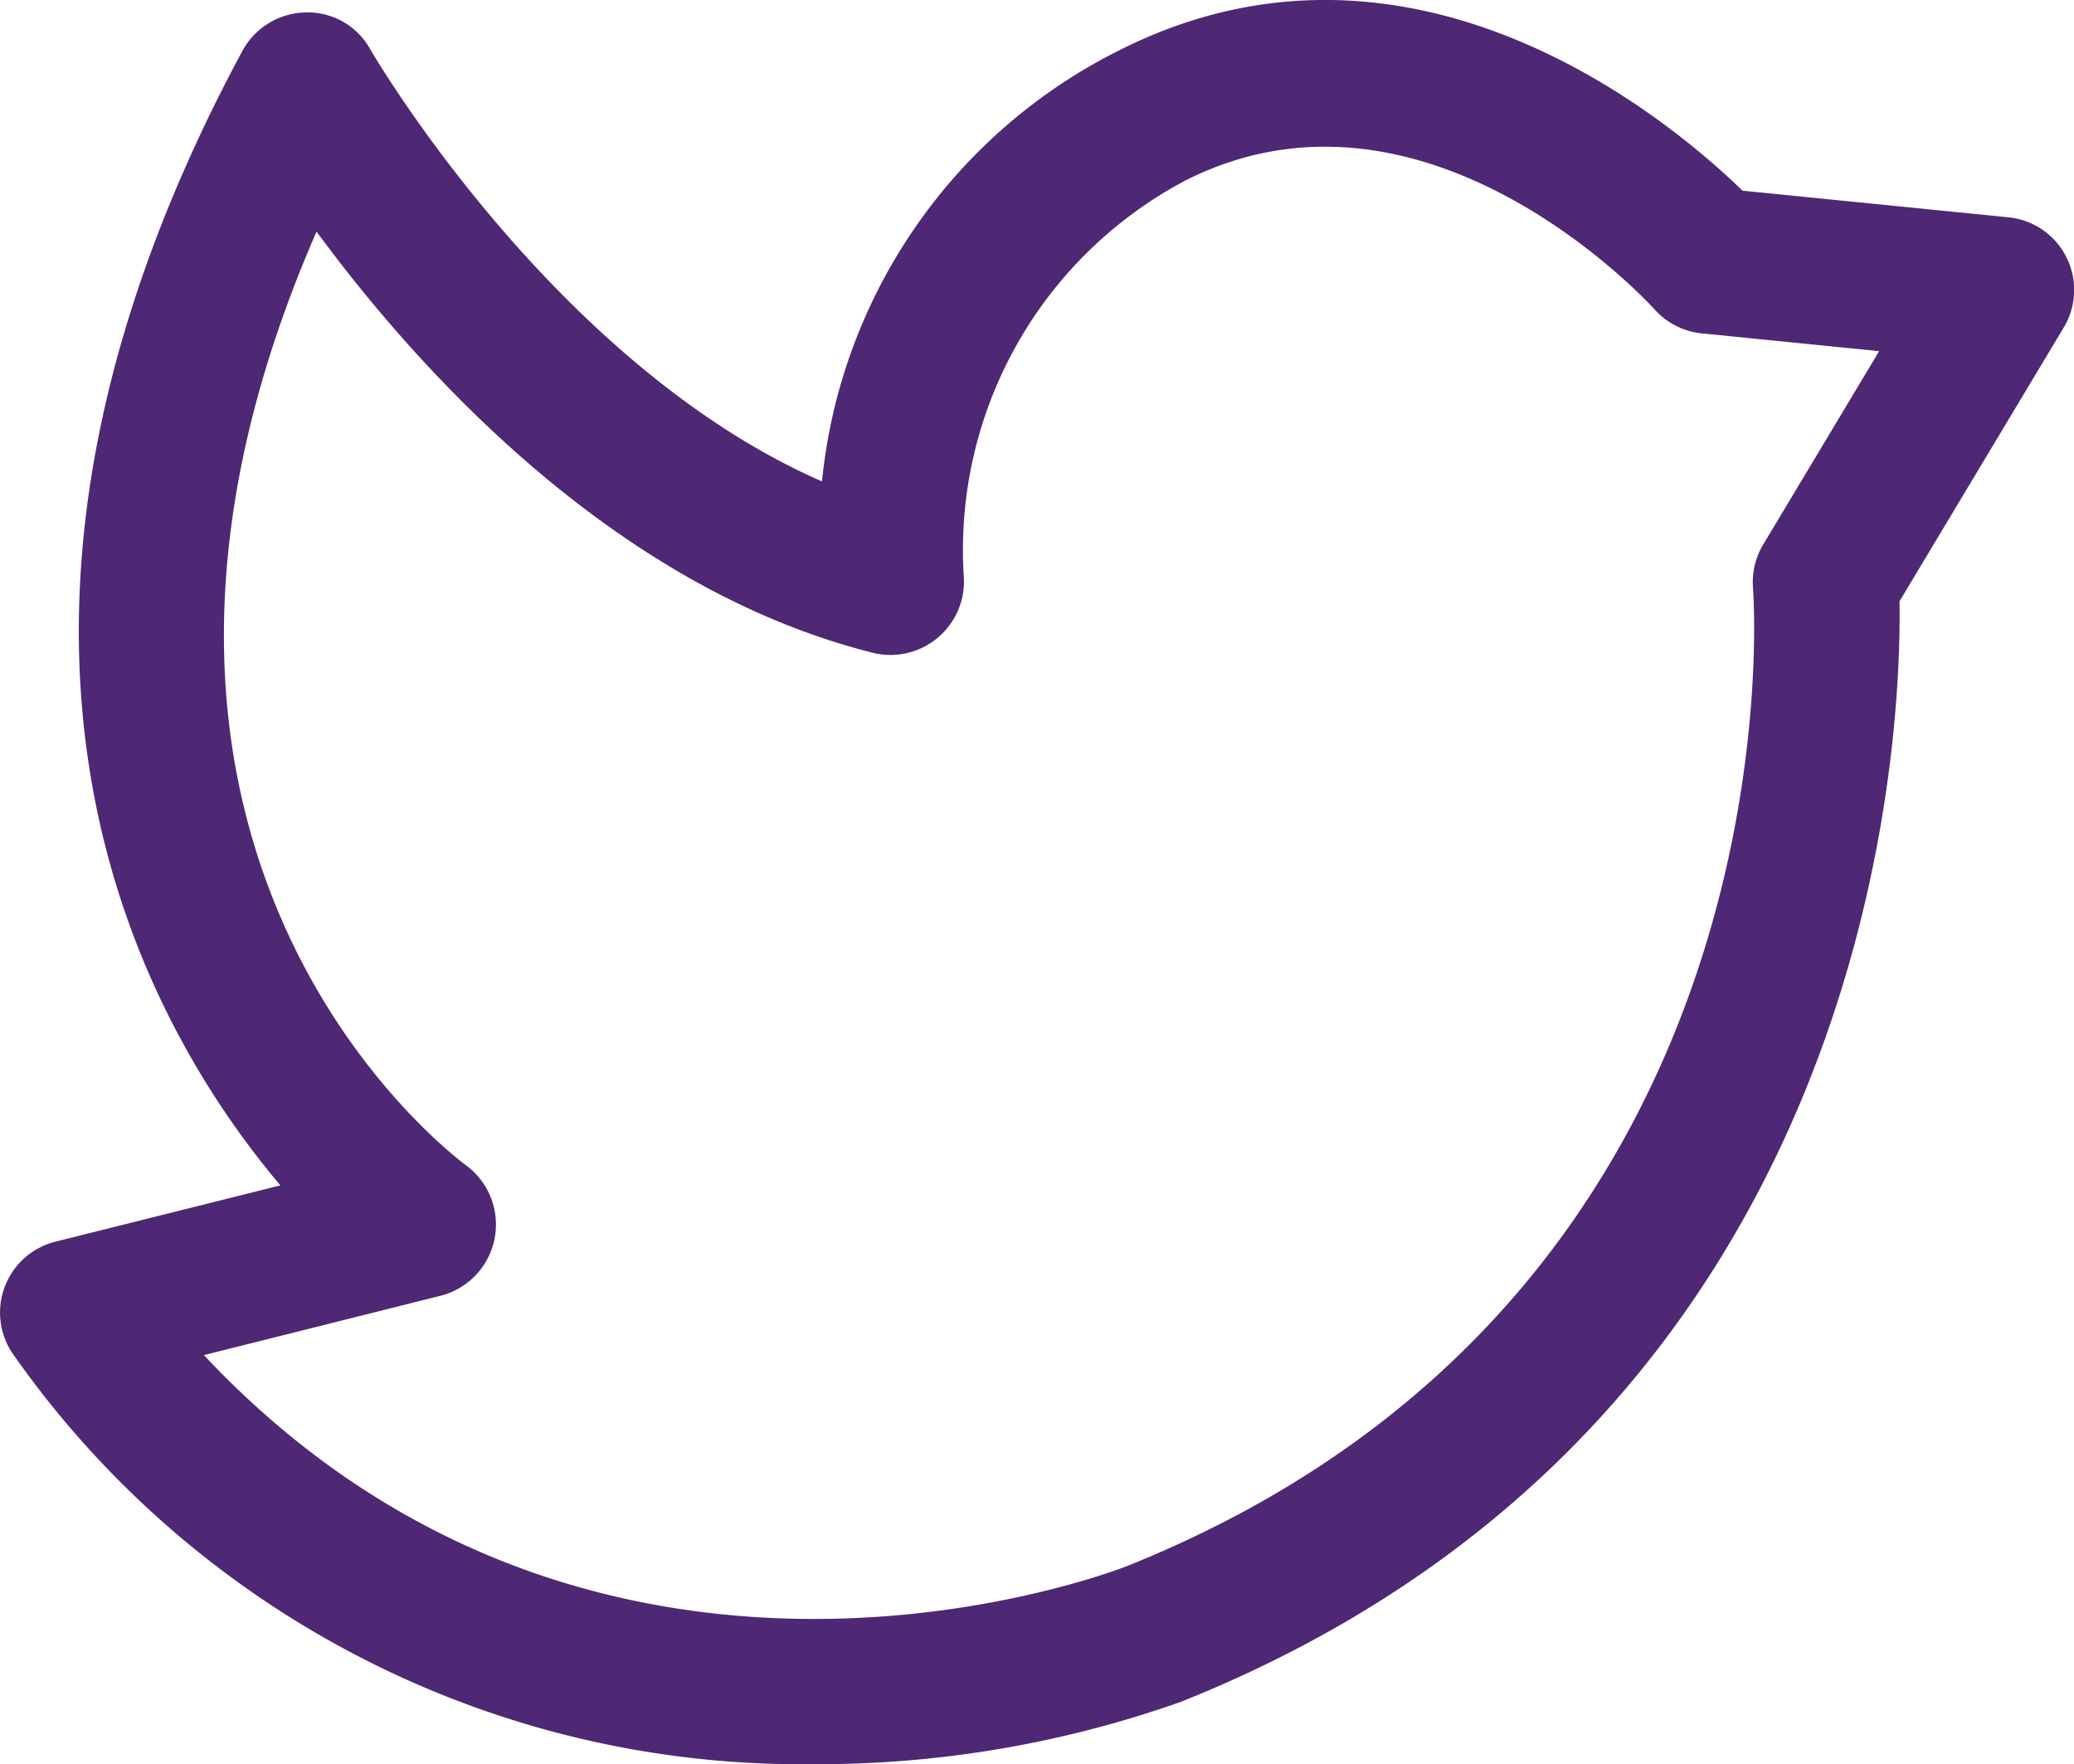 <svg xmlns="http://www.w3.org/2000/svg" width="28.219" height="24" viewBox="0 0 28.219 24"><path d="M1073.045,602.574a13.094,13.094,0,0,1-10.846-5.548.994.994,0,0,1,.554-1.56l3.062-.766c-1.936-2.292-4.791-7.495-.516-15.435a1,1,0,0,1,.863-.522.973.973,0,0,1,.875.5c.026.046,2.493,4.283,6.147,5.88a7.369,7.369,0,0,1,4.072-5.878c3.959-1.979,7.453.952,8.453,1.923l3.617.362a.993.993,0,0,1,.753,1.5l-2.234,3.724c.03,1.887-.322,11.19-9.775,14.971A14.823,14.823,0,0,1,1073.045,602.574Zm-8.271-5.565c5.369,5.713,12.474,2.9,12.55,2.874,9.123-3.65,8.555-12.922,8.527-13.315a1,1,0,0,1,.139-.586l1.578-2.631-2.415-.242a.991.991,0,0,1-.639-.324c-.125-.137-3.13-3.382-6.369-1.764a5.682,5.682,0,0,0-3.032,5.385,1,1,0,0,1-1.231,1.05c-3.54-.885-6.215-3.884-7.575-5.731-3.661,8.38,1.794,12.526,2.042,12.708A1,1,0,0,1,1068,596.2Z" transform="translate(-1062 -578.574)" fill="#4e2874"/></svg>